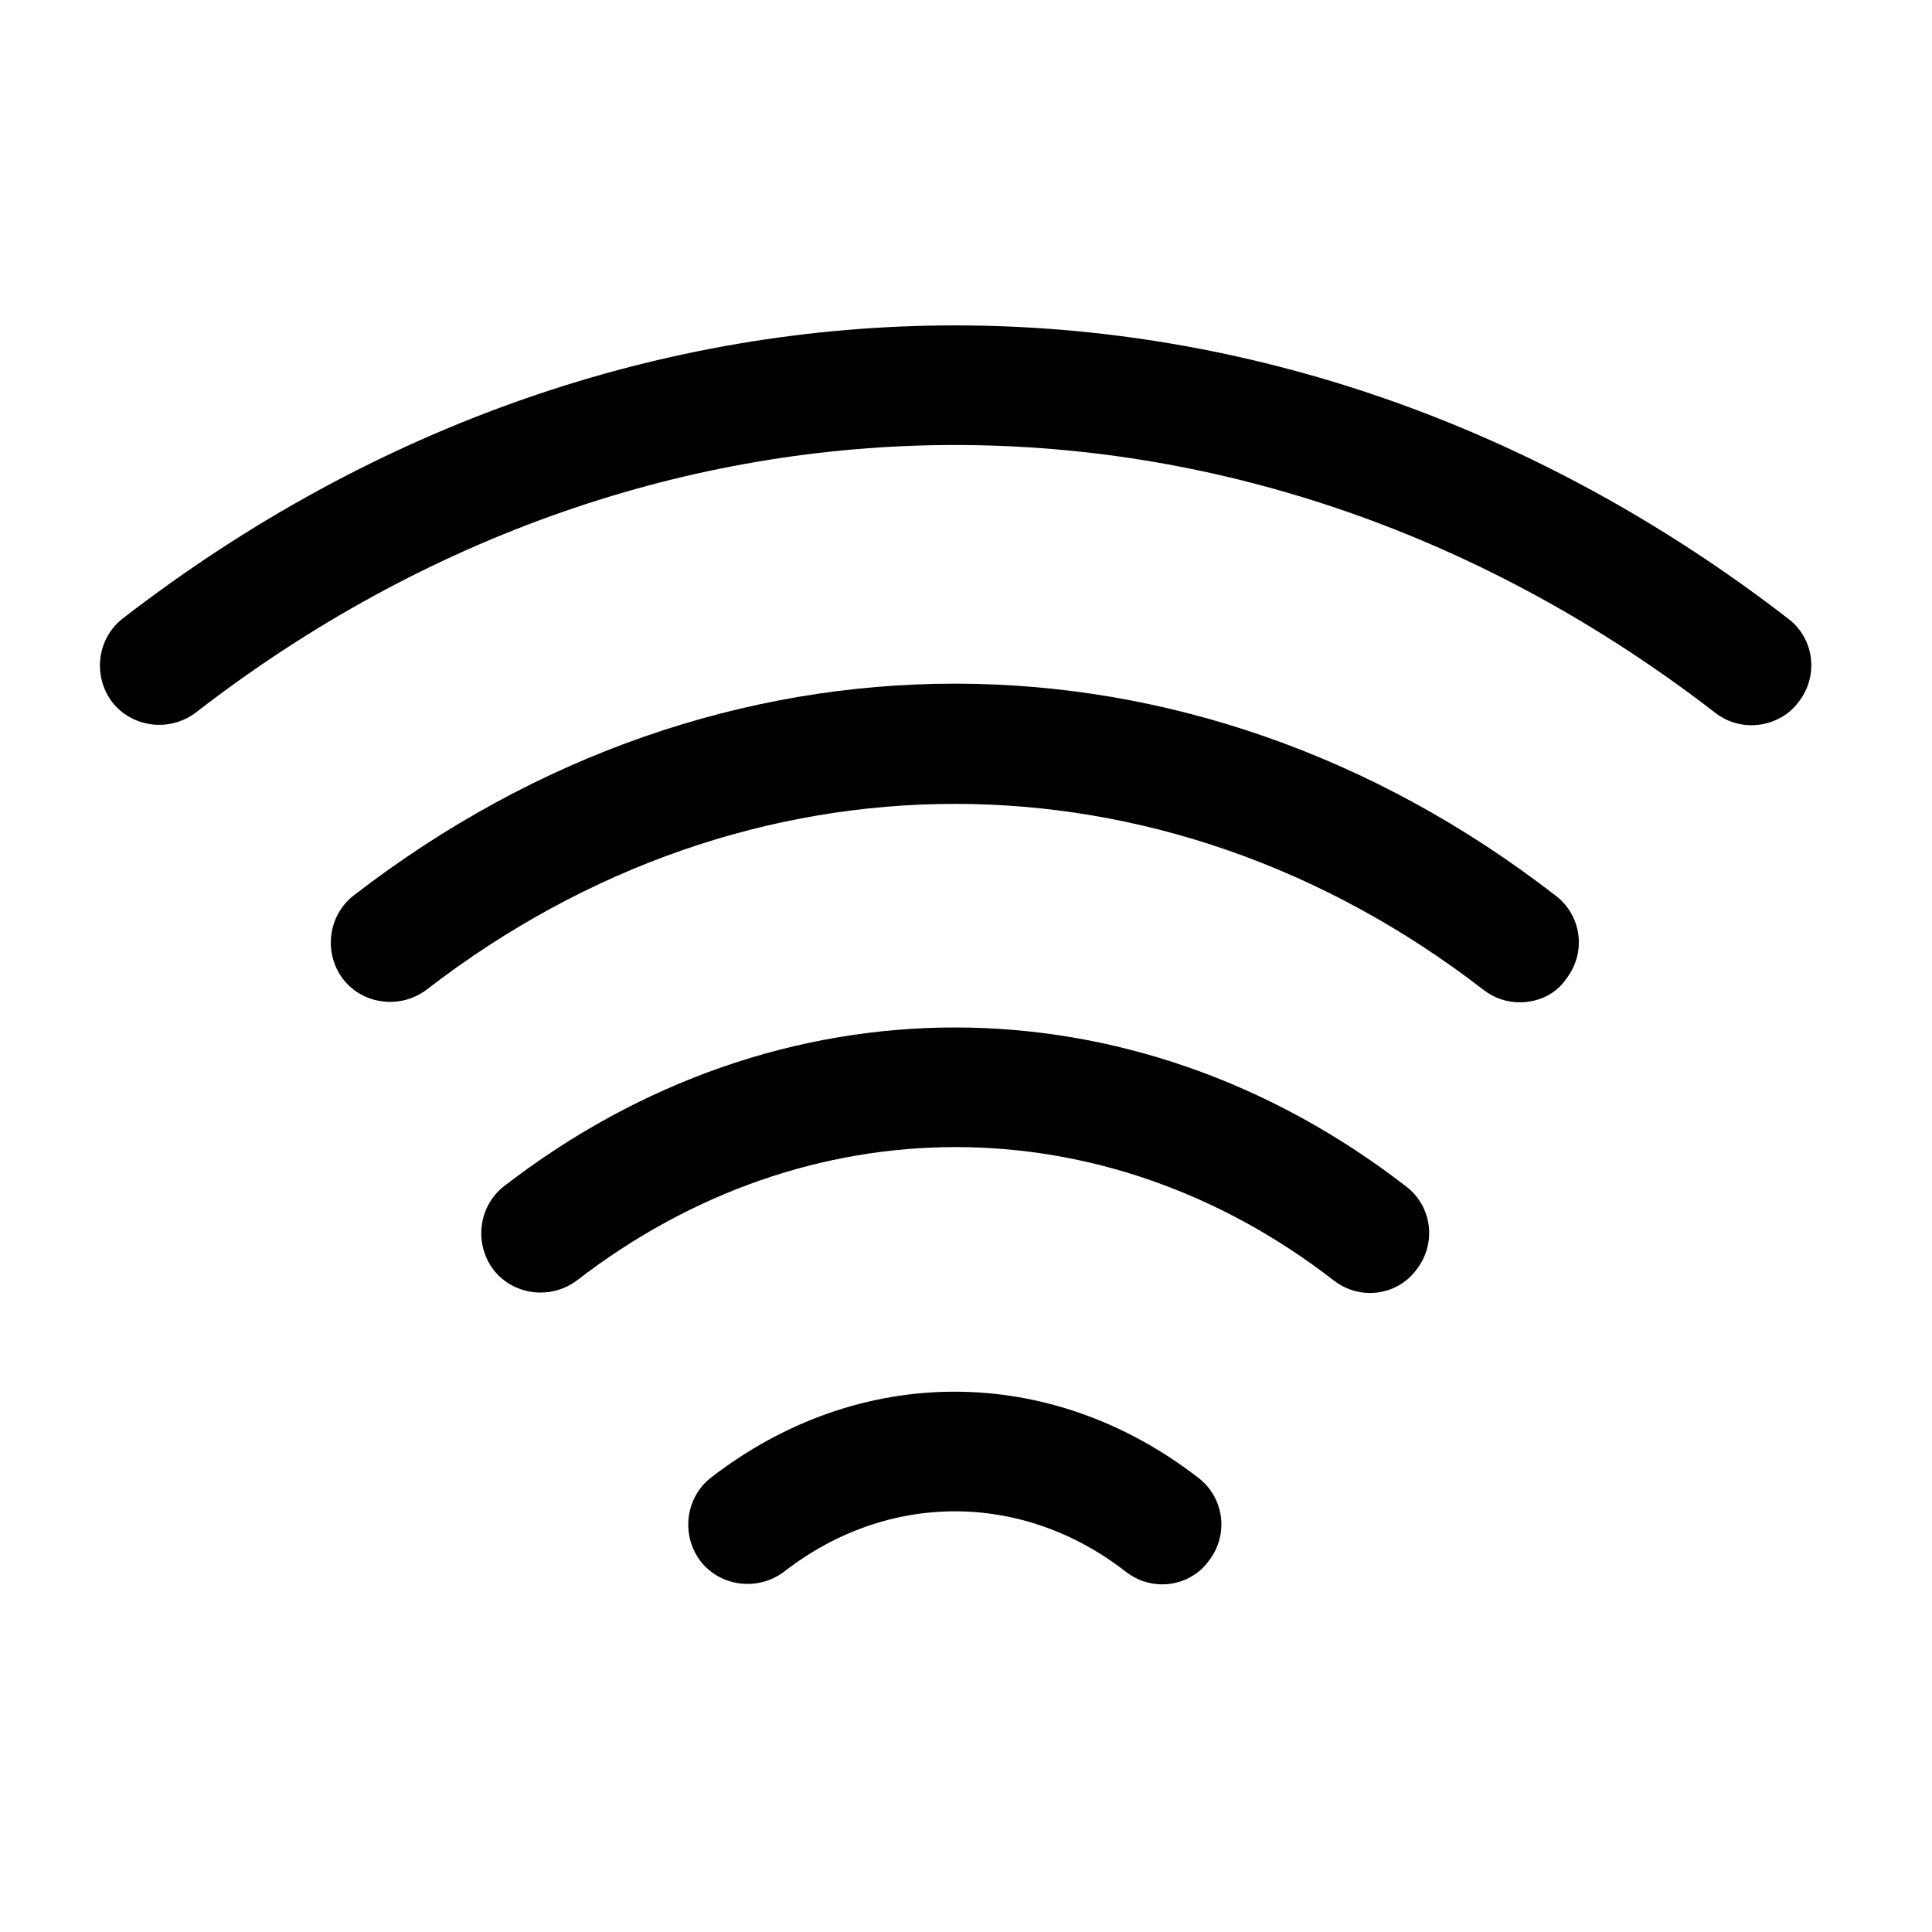 <svg width="86" height="86" viewBox="0 0 86 86" fill="none" xmlns="http://www.w3.org/2000/svg">
<path d="M66.02 44.049C51.739 33.028 33.276 33.028 18.995 44.049C17.826 44.935 16.16 44.722 15.274 43.588C14.388 42.419 14.601 40.753 15.735 39.867C32.001 27.287 53.015 27.287 69.245 39.867C70.415 40.753 70.627 42.419 69.706 43.588C69.245 44.262 68.466 44.616 67.651 44.616C67.084 44.616 66.517 44.439 66.02 44.049Z" fill="black"/>
<path d="M76.333 31.716C55.779 15.84 29.236 15.84 8.718 31.716C7.549 32.602 5.883 32.39 4.997 31.256C4.111 30.086 4.324 28.421 5.458 27.535C27.961 10.135 57.055 10.135 79.593 27.535C80.763 28.421 80.975 30.086 80.054 31.256C79.558 31.929 78.743 32.283 77.963 32.283C77.396 32.283 76.829 32.106 76.333 31.716Z" fill="black"/>
<path d="M59.358 56.988C49.152 49.085 35.934 49.085 25.692 56.988C24.523 57.874 22.857 57.661 21.971 56.527C21.085 55.358 21.298 53.692 22.432 52.806C34.622 43.38 50.392 43.38 62.583 52.806C63.752 53.692 63.965 55.358 63.043 56.527C62.547 57.2 61.767 57.555 60.988 57.555C60.421 57.555 59.854 57.377 59.358 56.988Z" fill="black"/>
<path d="M50.108 69.958C45.502 66.379 39.513 66.379 34.906 69.958C33.736 70.844 32.071 70.631 31.185 69.497C30.299 68.328 30.512 66.662 31.646 65.776C38.237 60.673 46.742 60.673 53.333 65.776C54.503 66.662 54.715 68.328 53.794 69.497C53.333 70.135 52.554 70.525 51.739 70.525C51.172 70.525 50.605 70.348 50.108 69.958Z" fill="black"/>
</svg>
